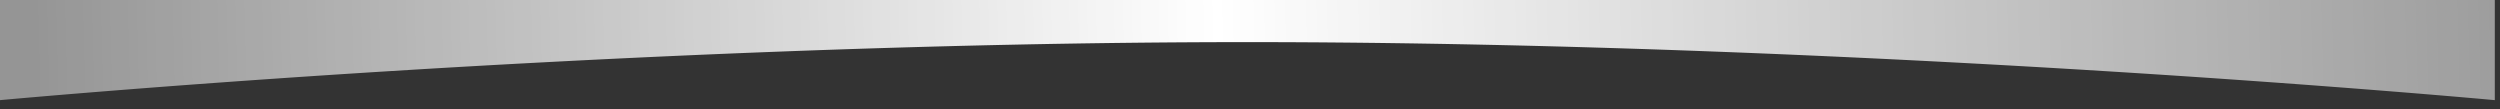 <svg viewBox="0 430.879 430.896 18.822" xmlns:xlink="http://www.w3.org/1999/xlink" xmlns="http://www.w3.org/2000/svg" style="max-height: 500px" width="430.896" height="18.822">
  <rect x="0" y="430.879" width="430.896" height="18.822" fill="#333333" stroke="none"/>
  <defs>
    <linearGradient gradientUnits="objectBoundingBox" y2="0.397" x2="1" y1="0.424" id="linear-gradient">
      <stop stop-opacity="0.478" stop-color="#fff" offset="0"/>
      <stop stop-color="#fff" offset="0.473"/>
      <stop stop-opacity="0.502" stop-color="#fff" offset="1"/>
    </linearGradient>
  </defs>
  <path fill="url(#linear-gradient)" transform="translate(0)" d="M430,448.139h0c-.244-.023-27.592-2.545-67.187-5-36.781-2.281-92.282-5-147.812-5s-111.031,2.719-147.812,5c-39.829,2.47-66.919,4.975-67.188,5V0C.162.026,18.9,3.041,47.735,6.481c26.717,3.187,67.96,7.424,112.712,9.511,1.712.61,3.55,1.312,5.62,2.145,7.5,3.02,11.521,7.287,15.779,11.8.964,1.023,1.958,2.077,2.986,3.1,7.293,7.292,16.115,15.071,28.56,15.07.232,0,.469,0,.7-.008,13.55-.314,21.943-8.646,30.059-16.7,4.729-4.7,9.62-9.55,15.494-12.809a36.94,36.94,0,0,1,5.533-2.459c45.611-2.009,88-6.29,115.52-9.527C410.489,3.107,429.809.031,430,0V448.138Z" id="bg"/>
</svg>